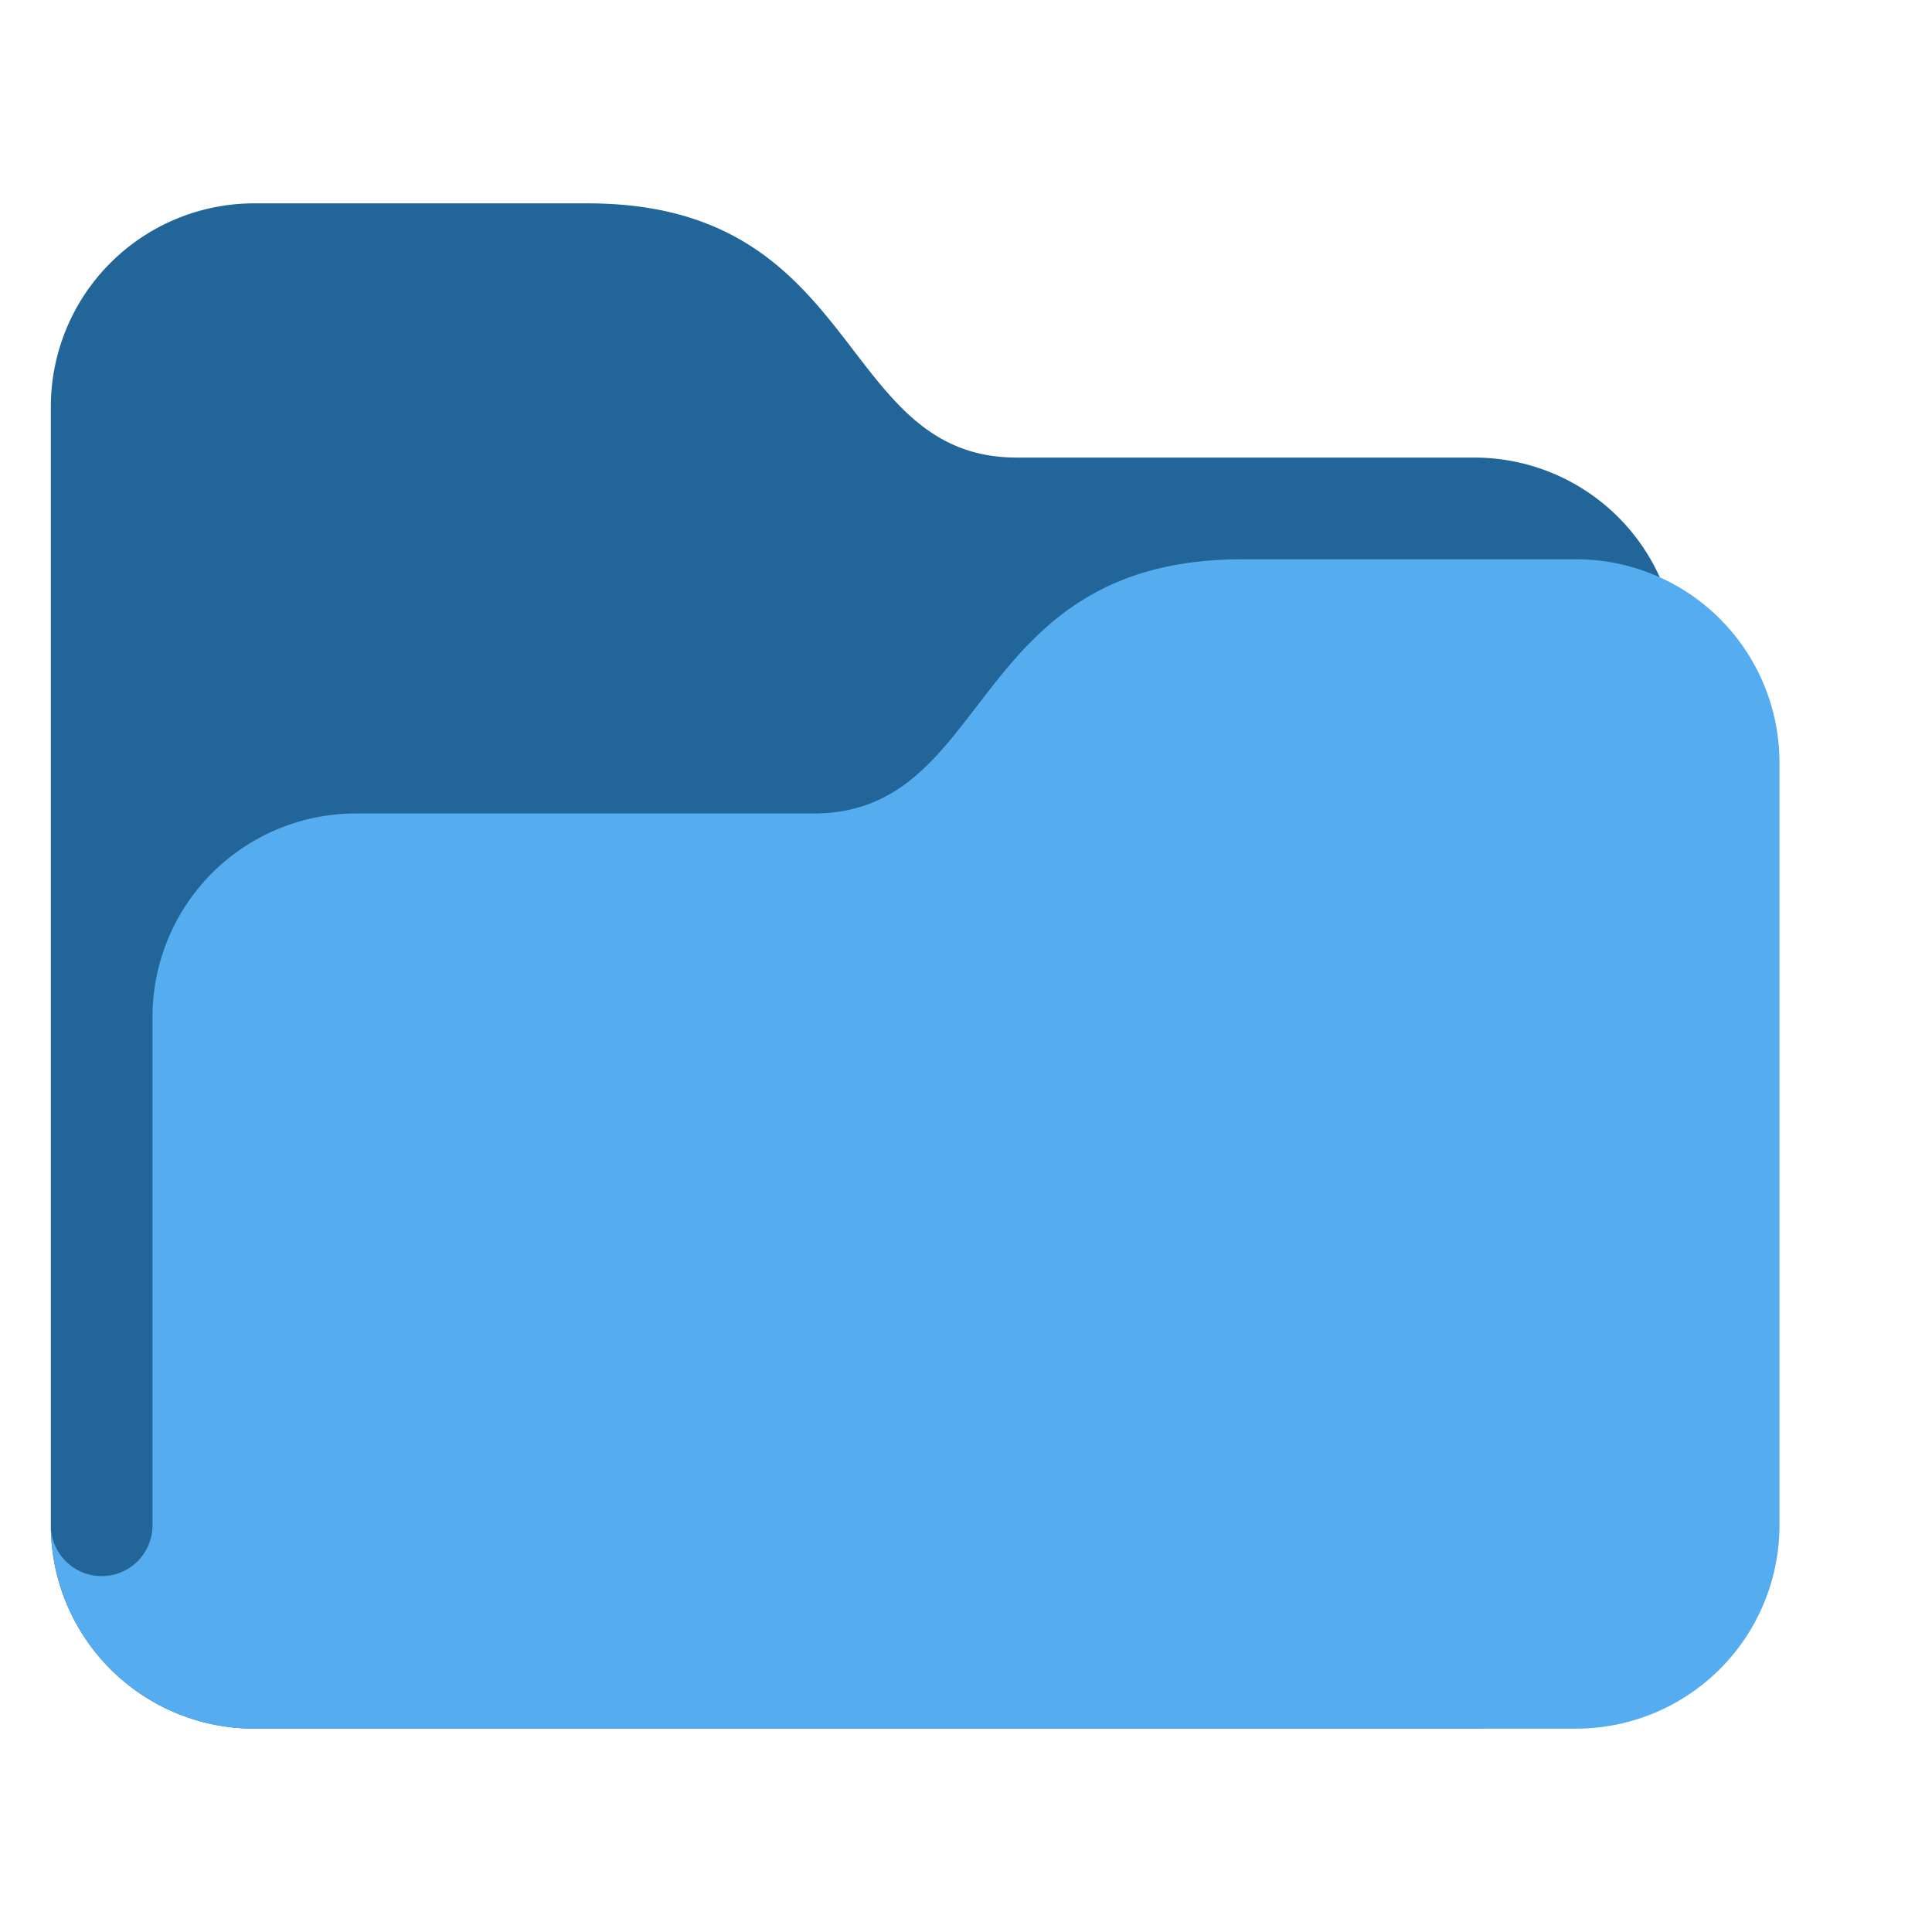 <svg xmlns="http://www.w3.org/2000/svg" enable-background="new 0 0 47.5 47.5" viewBox="0 0 47.5 47.5"><defs><clipPath id="a"><path d="M0 38h38V0H0v38Z"/></clipPath></defs><g clip-path="url(#a)" transform="matrix(1.25 0 0 -1.25 0 47.5)"><path fill="#269" d="M0 0a4 4 0 0 1 4-4h24a4 4 0 0 1 4 4v17a4 4 0 0 1-4 4h-9c-3.562 0-3 5-8.437 5H4a4 4 0 0 1-4-4V0Z" transform="translate(1 8)"/><path fill="#55acee" d="M0 0h-6.562C-12 0-11.438-5-15-5h-9a4 4 0 0 1-4-4v-10a1 1 0 1 0-2 0 4 4 0 0 1 4-4H0a4 4 0 0 1 4 4v15a4 4 0 0 1-4 4" transform="translate(31 27)"/></g></svg>